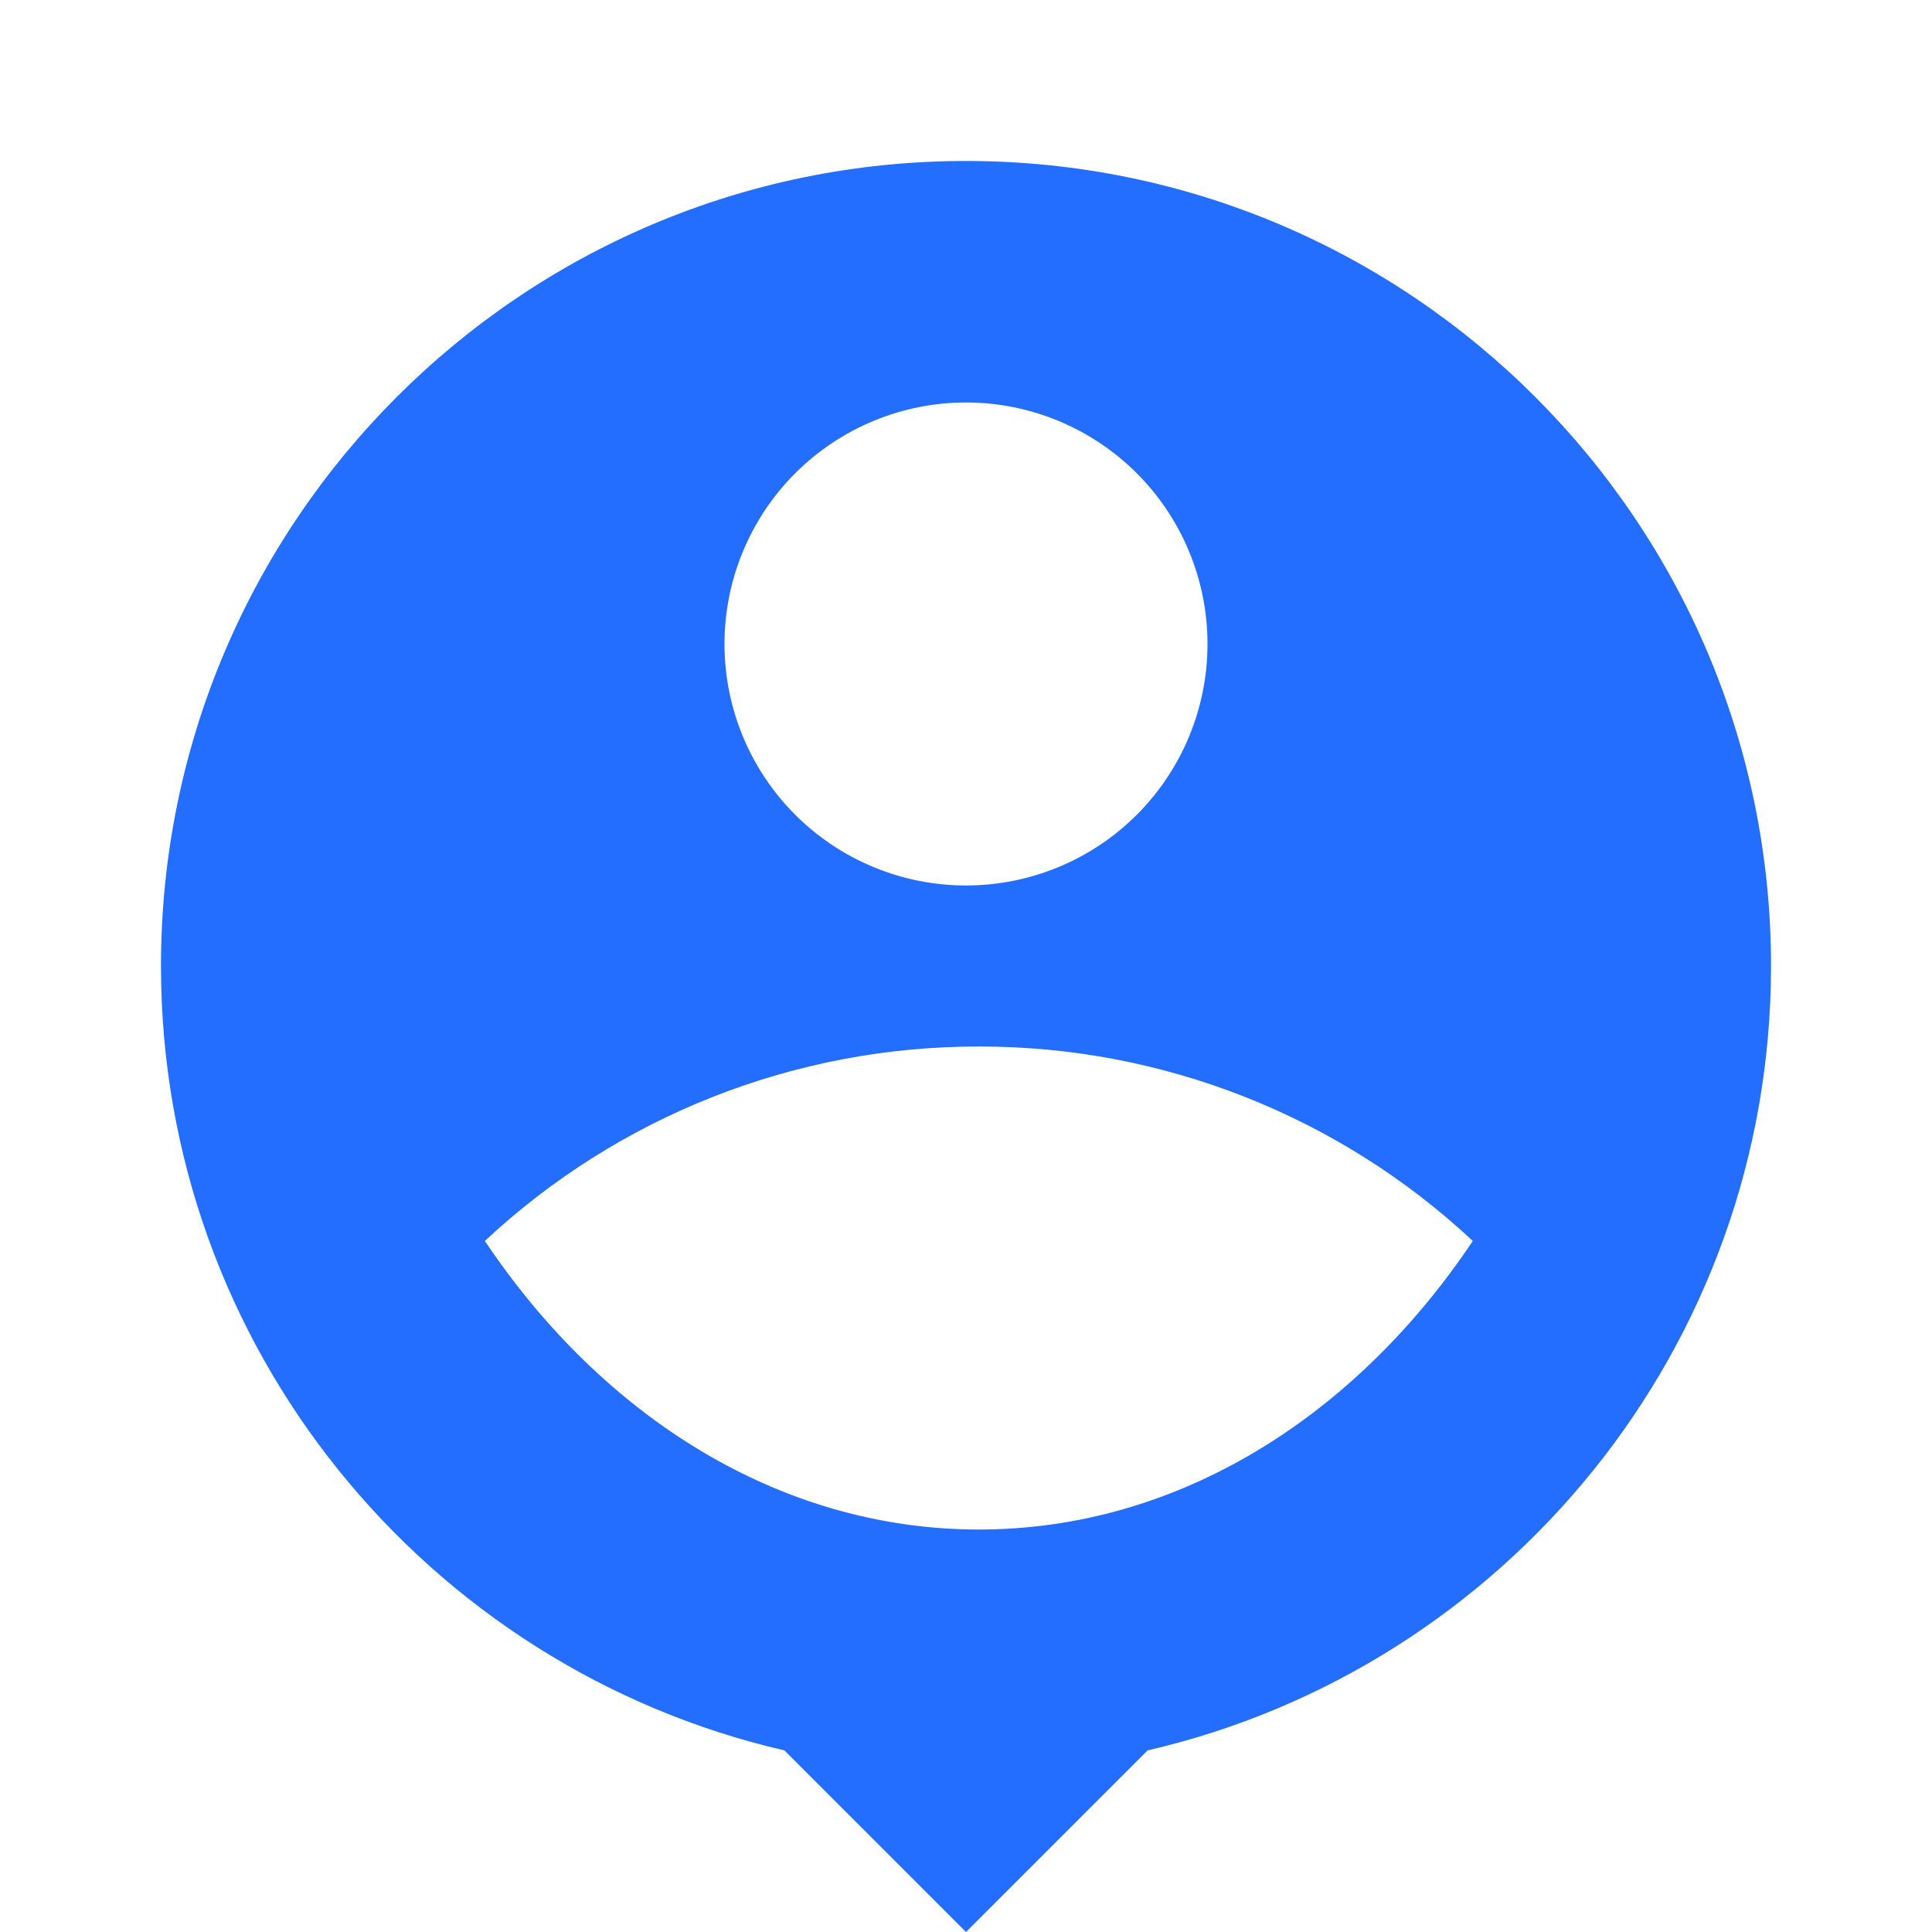 <svg width="25" height="25" viewBox="0 0 25 25" fill="none" xmlns="http://www.w3.org/2000/svg">
<g clip-path="url(#clip0_1070_1199)">
<path d="M14.85 22.65L12.5 25L10.15 22.65C5.531 21.583 2.083 17.442 2.083 12.5C2.083 6.75 6.75 2.083 12.5 2.083C18.25 2.083 22.917 6.75 22.917 12.5C22.917 17.442 19.469 21.583 14.85 22.65ZM6.274 16.058C7.803 18.34 10.099 19.792 12.667 19.792C15.233 19.792 17.53 18.341 19.058 16.058C17.325 14.438 15.04 13.538 12.667 13.542C10.293 13.538 8.008 14.438 6.274 16.058V16.058ZM12.5 11.458C13.329 11.458 14.124 11.129 14.71 10.543C15.296 9.957 15.625 9.162 15.625 8.333C15.625 7.505 15.296 6.71 14.71 6.124C14.124 5.538 13.329 5.208 12.5 5.208C11.671 5.208 10.876 5.538 10.29 6.124C9.704 6.71 9.375 7.505 9.375 8.333C9.375 9.162 9.704 9.957 10.29 10.543C10.876 11.129 11.671 11.458 12.5 11.458V11.458Z" fill="#236EFF"/>
</g>
<defs>
<clipPath id="clip0_1070_1199">
<rect width="25" height="25" fill="white"/>
</clipPath>
</defs>
</svg>
